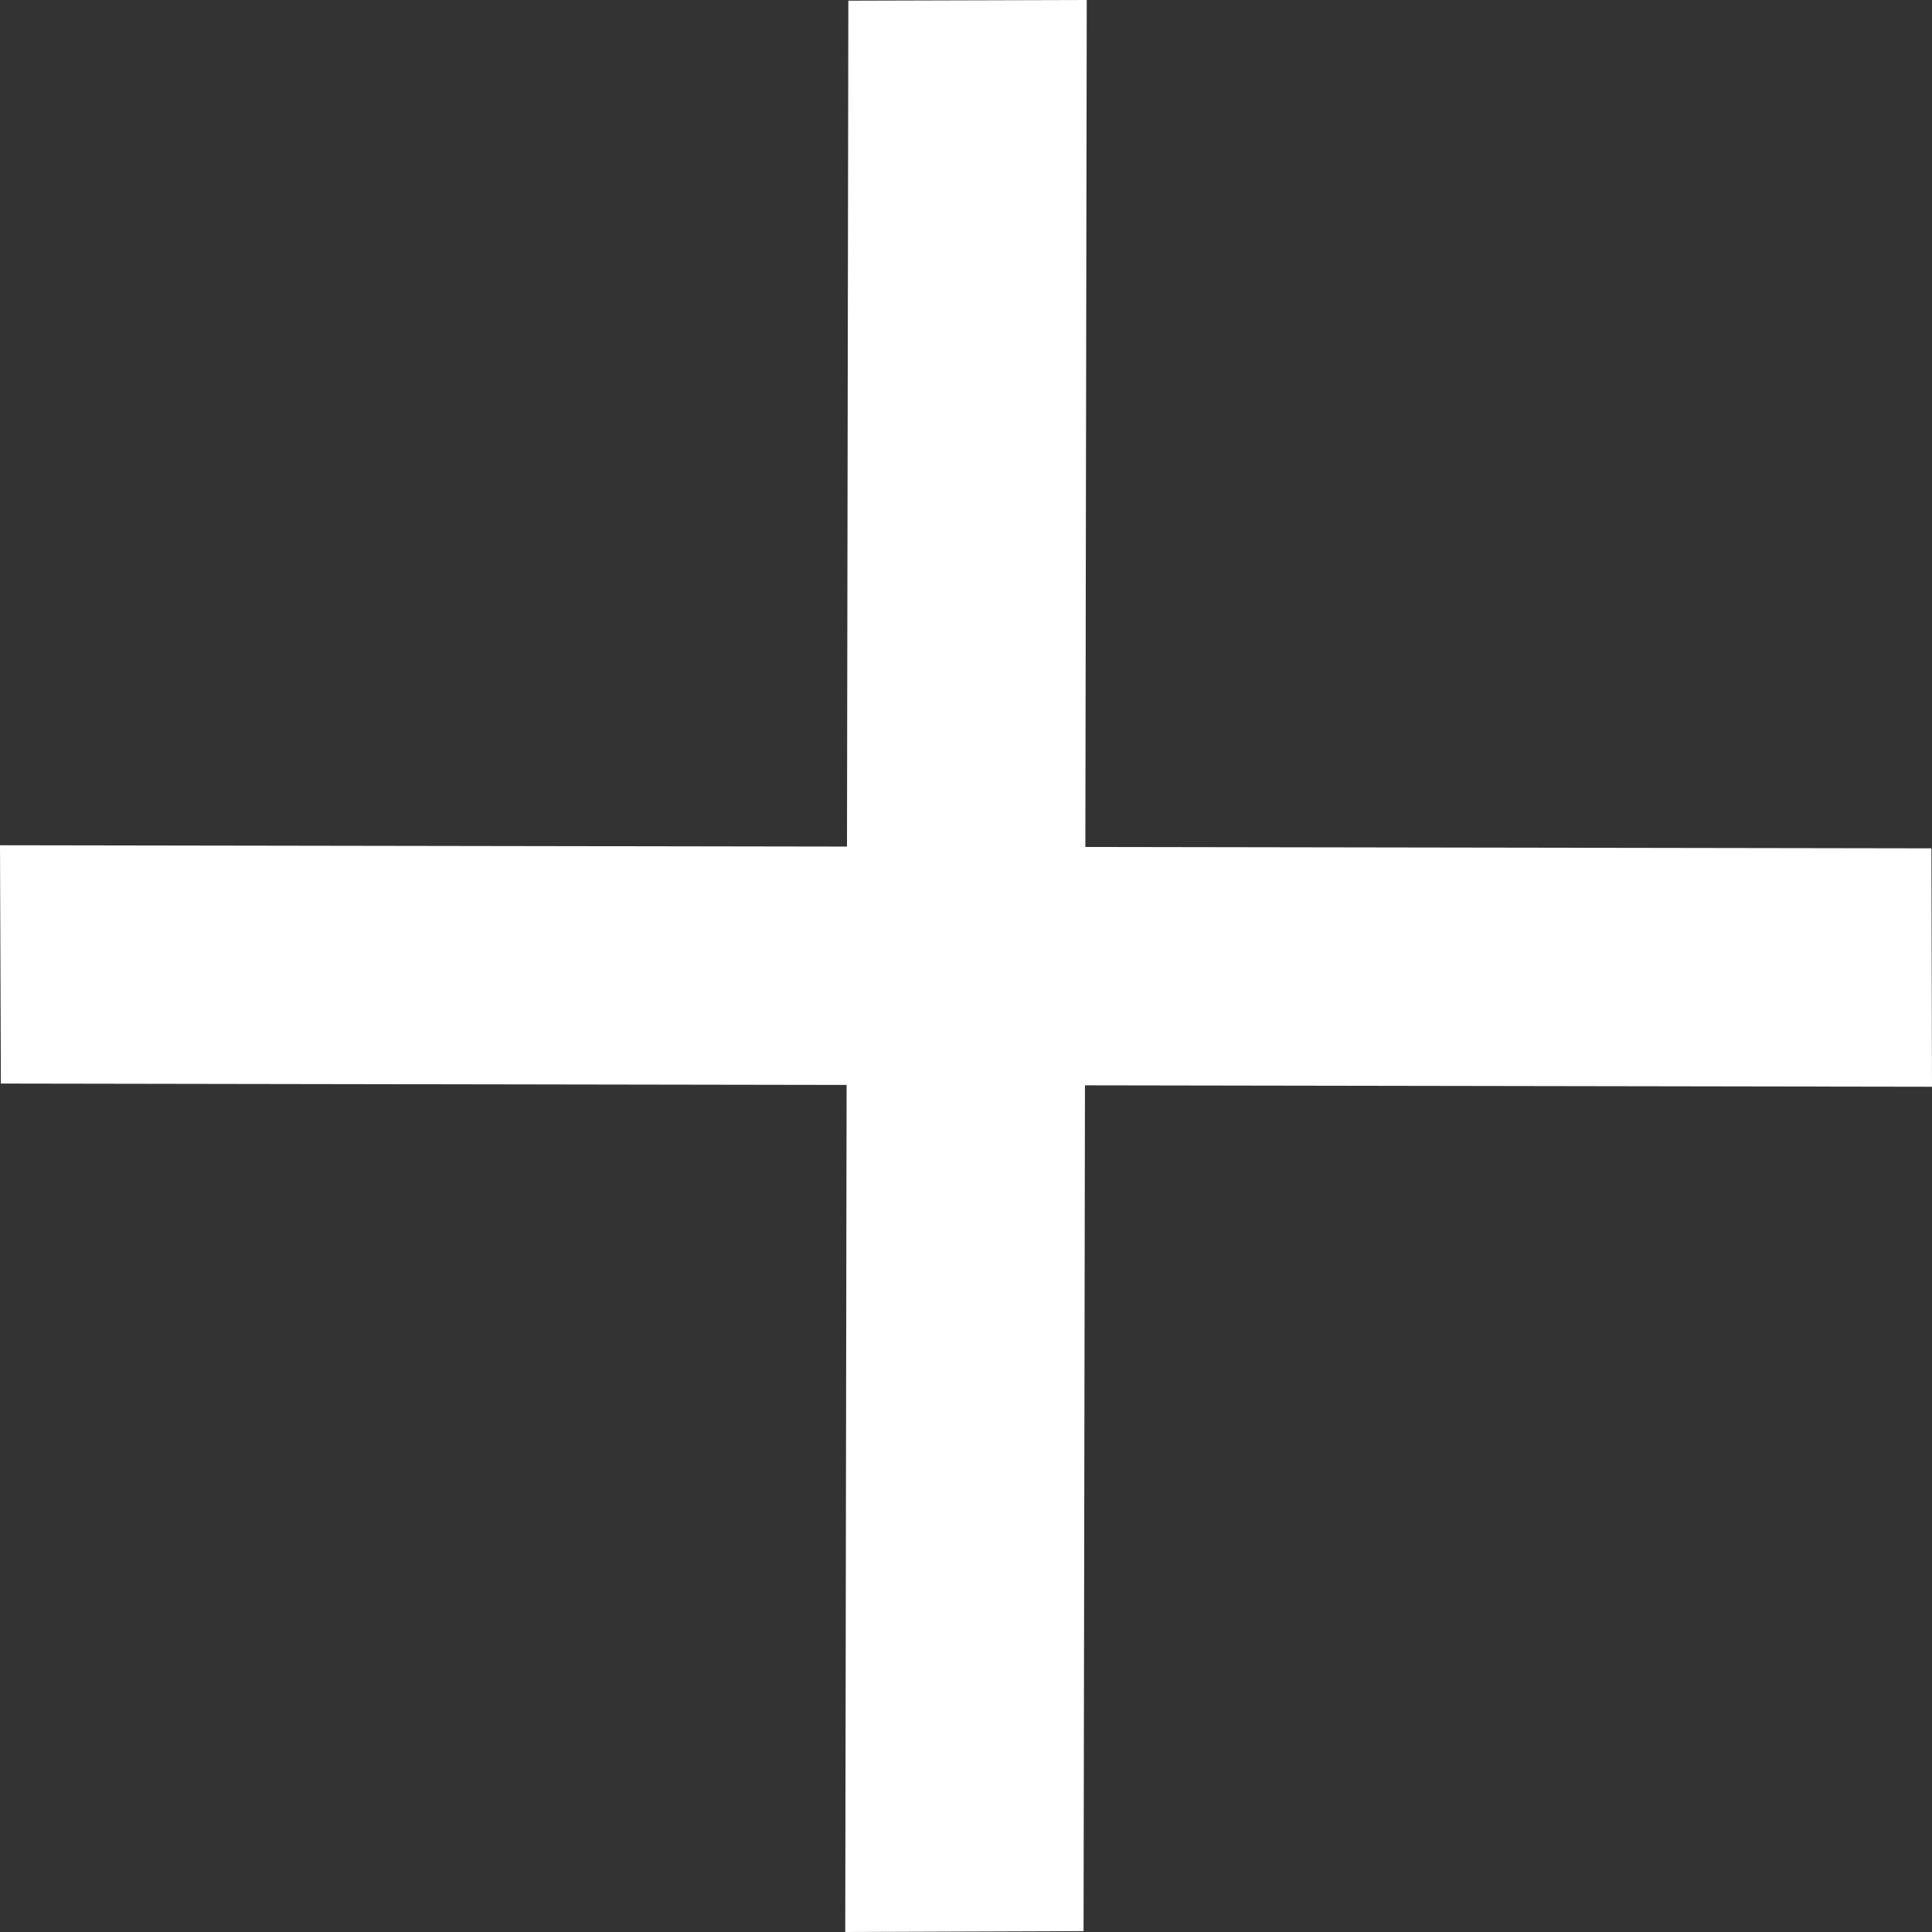 <svg width="20" height="20" viewBox="0 0 20 20" fill="none" xmlns="http://www.w3.org/2000/svg">
  <rect x="0" y="0" width="20" height="20" fill="#333333" stroke="none"/>
  <path d="M8.753 20L11.217 19.991L11.25 0L8.782 0.007L8.75 19.999L8.753 20Z" fill="white"/>
  <path d="M-1.32335e-10 8.753L0.009 11.217L20 11.25L19.994 8.782L0.001 8.75L-1.32335e-10 8.753Z" fill="white"/>
</svg>
